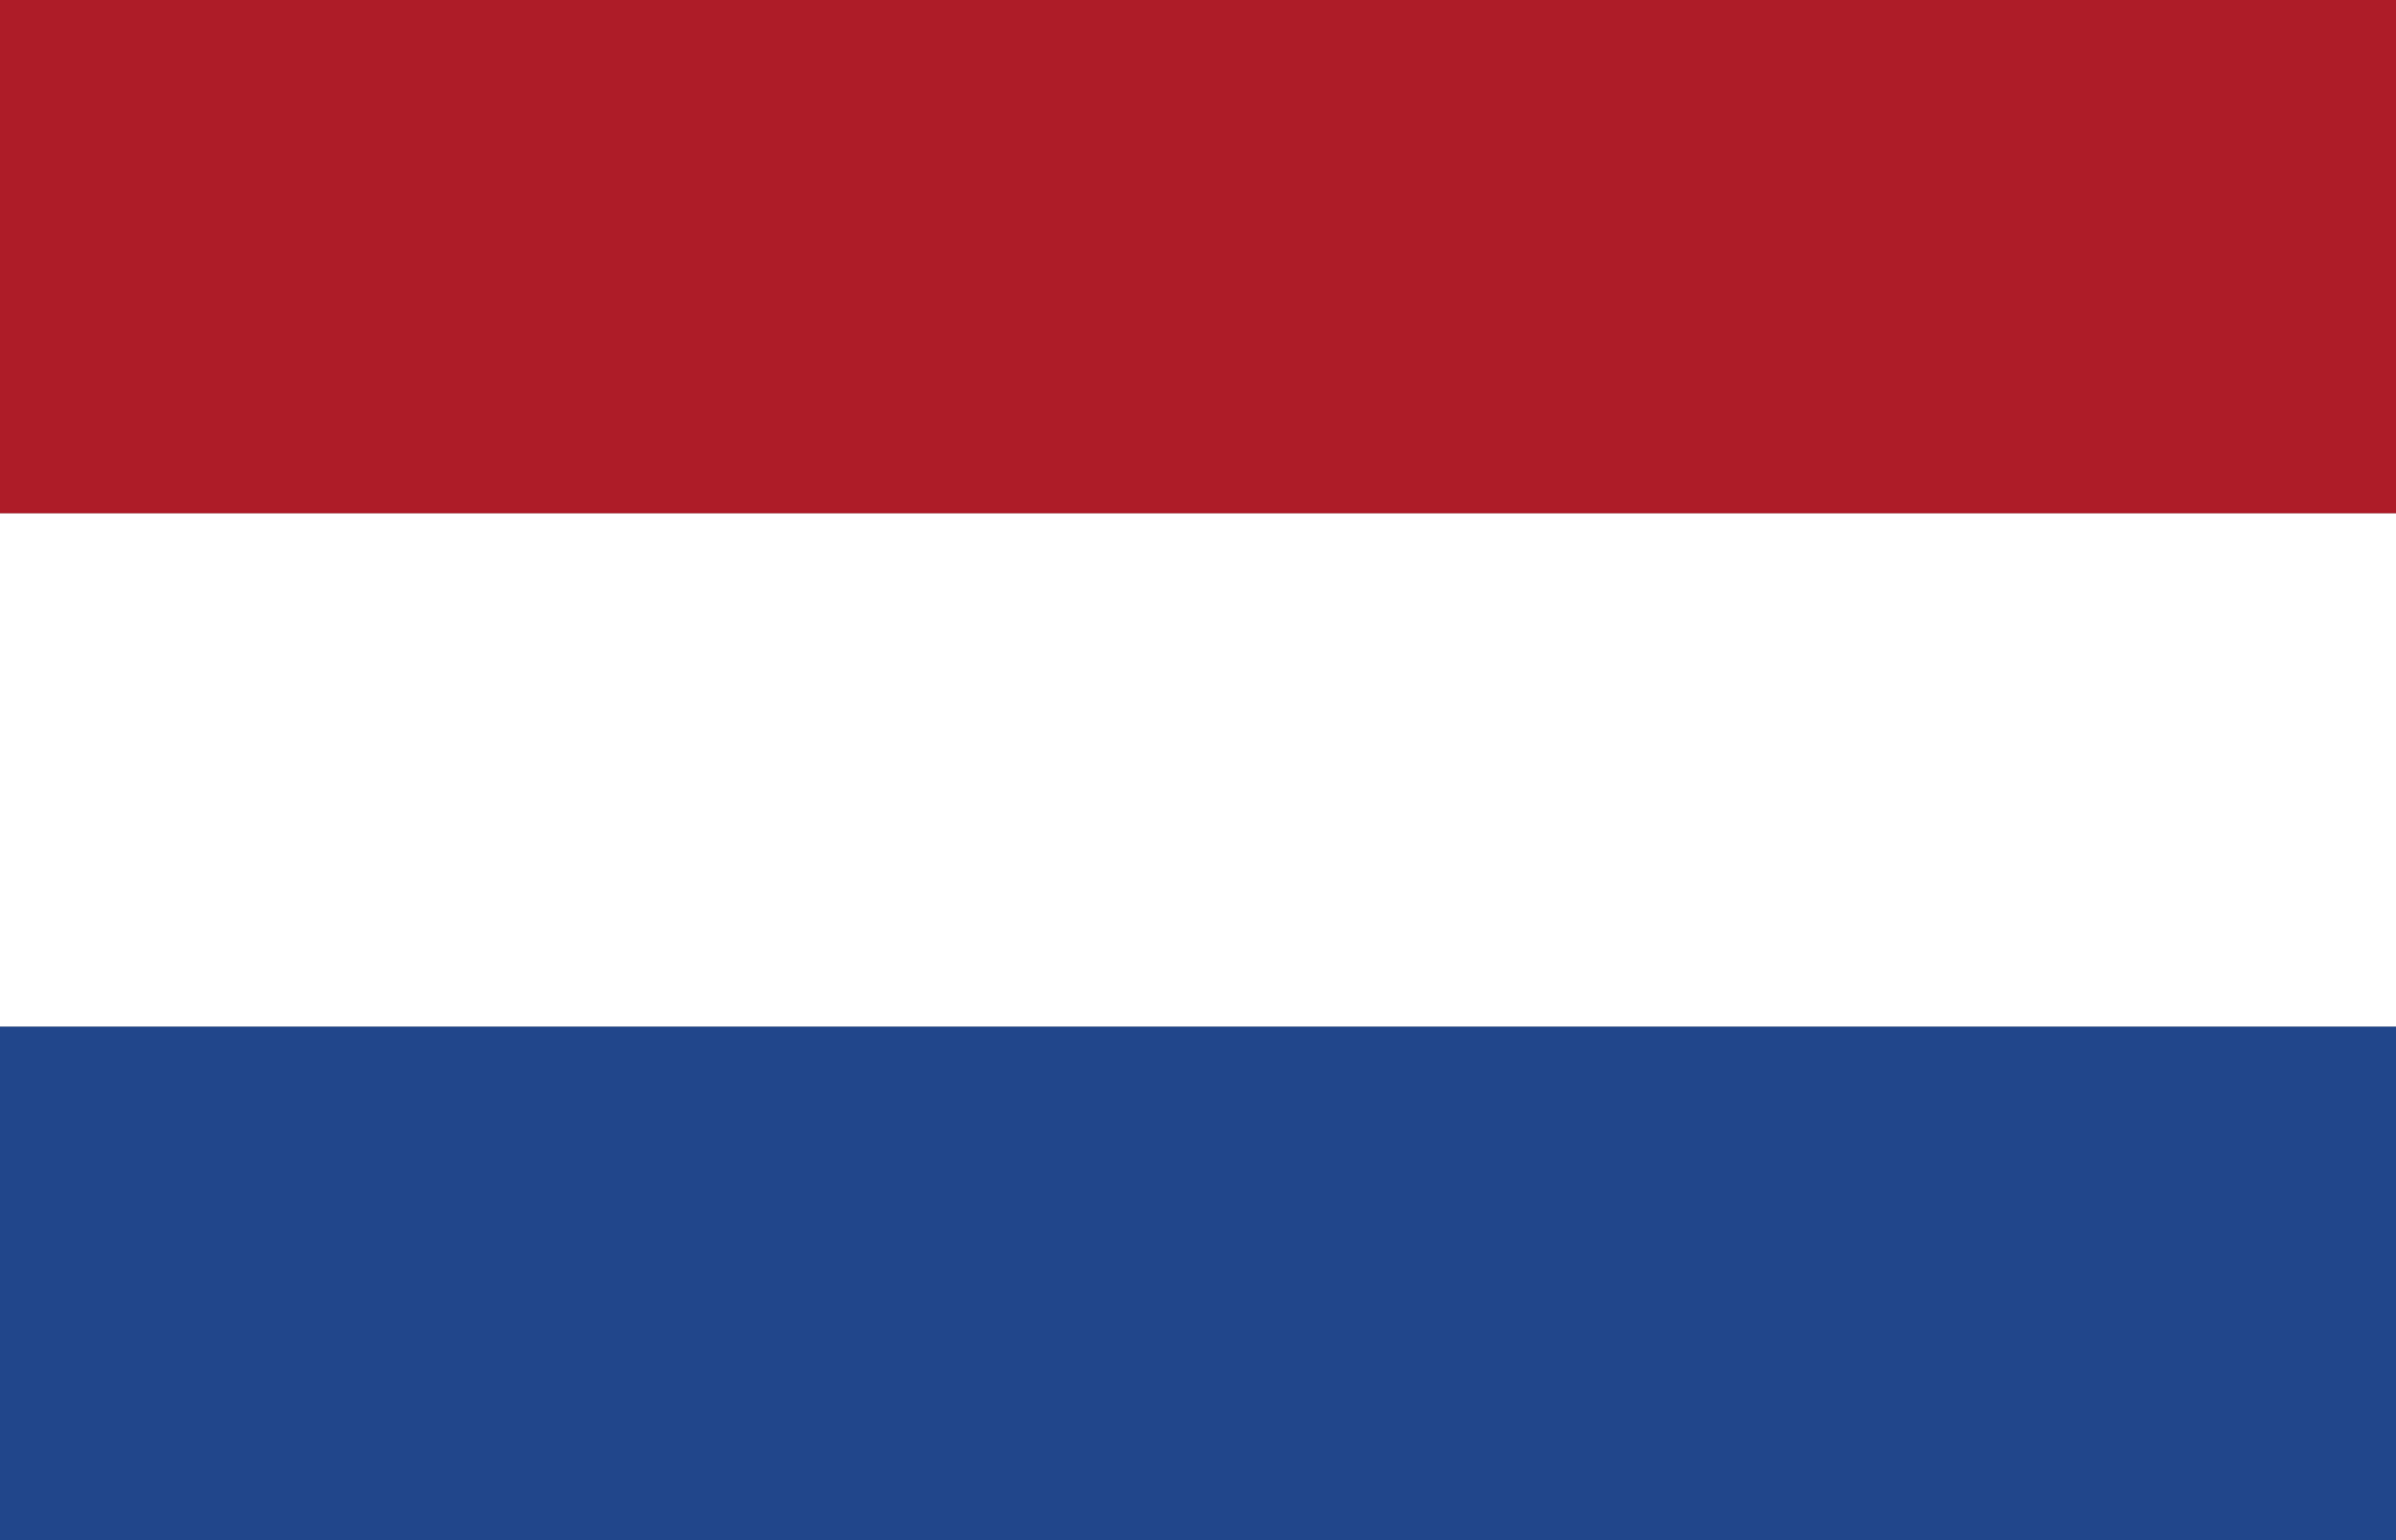 <svg xmlns="http://www.w3.org/2000/svg" width="41.095" height="26.418" viewBox="0 0 41.095 26.418">
  <rect x="0" y="0" width="41.095" height="26.418" fill="#808080" stroke="none"/>
  <g id="Layer_66" data-name="Layer 66" transform="translate(-4 -14)">
    <path id="Path_837" data-name="Path 837" d="M4,14H45.1v8.806H4Z" transform="translate(0 0)" fill="#ae1c28"/>
    <path id="Path_838" data-name="Path 838" d="M4,26H45.1v8.806H4Z" transform="translate(0 -3.194)" fill="#fff"/>
    <path id="Path_839" data-name="Path 839" d="M4,38H45.1v8.806H4Z" transform="translate(0 -6.388)" fill="#21468b"/>
  </g>
</svg>
